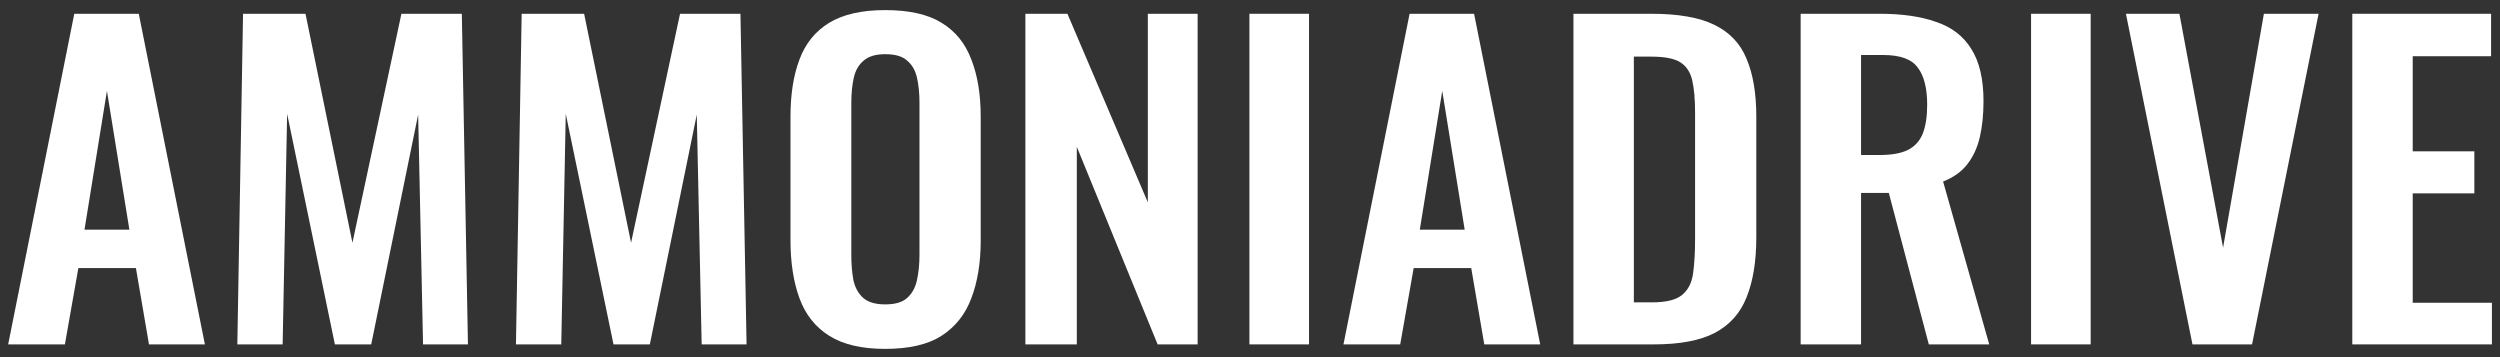 <svg xmlns="http://www.w3.org/2000/svg" width="196" height="28" viewBox="0 0 196 28" fill="none"><rect x="0" y="0" width="196" height="28" fill="#333333" stroke="none"/><g id="AMMONIADRIVE"><path id="Vector" d="M184.421 27V1.08H195.301V4.408H189.157V11.864H193.989V15.16H189.157V23.736H195.365V27H184.421Z" fill="white"></path><path id="Vector_2" d="M171.889 27L166.673 1.08H170.865L174.289 19.416L177.489 1.08H181.777L176.561 27H171.889Z" fill="white"></path><path id="Vector_3" d="M159.236 27V1.08H163.908V27H159.236Z" fill="white"></path><path id="Vector_4" d="M141.171 27V1.08H147.379C149.128 1.08 150.6 1.293 151.795 1.72C153.011 2.125 153.928 2.829 154.547 3.832C155.187 4.835 155.507 6.2 155.507 7.928C155.507 8.973 155.411 9.912 155.219 10.744C155.027 11.576 154.696 12.291 154.227 12.888C153.779 13.464 153.15 13.912 152.339 14.232L155.955 27H151.219L148.083 15.128H145.907V27H141.171ZM145.907 12.152H147.379C148.296 12.152 149.022 12.024 149.555 11.768C150.11 11.491 150.504 11.064 150.739 10.488C150.974 9.891 151.091 9.133 151.091 8.216C151.091 6.915 150.846 5.944 150.355 5.304C149.886 4.643 148.979 4.312 147.635 4.312H145.907V12.152Z" fill="white"></path><path id="Vector_5" d="M123.358 27V1.08H129.47C131.582 1.08 133.225 1.368 134.398 1.944C135.593 2.52 136.436 3.405 136.926 4.6C137.438 5.795 137.694 7.309 137.694 9.144V18.616C137.694 20.493 137.438 22.061 136.926 23.32C136.436 24.557 135.604 25.485 134.43 26.104C133.278 26.701 131.689 27 129.662 27H123.358ZM128.094 23.704H129.534C130.622 23.704 131.401 23.512 131.87 23.128C132.34 22.744 132.628 22.189 132.734 21.464C132.841 20.717 132.894 19.811 132.894 18.744V8.824C132.894 7.779 132.82 6.936 132.67 6.296C132.521 5.656 132.212 5.187 131.742 4.888C131.273 4.589 130.516 4.44 129.47 4.44H128.094V23.704Z" fill="white"></path><path id="Vector_6" d="M105.328 27L110.512 1.08H115.568L120.752 27H116.368L115.344 21.016H110.832L109.776 27H105.328ZM111.312 18.008H114.832L113.072 7.128L111.312 18.008Z" fill="white"></path><path id="Vector_7" d="M97.955 27V1.08H102.627V27H97.955Z" fill="white"></path><path id="Vector_8" d="M80.39 27V1.08H83.686L89.99 15.864V1.08H93.894V27H90.758L84.422 11.512V27H80.39Z" fill="white"></path><path id="Vector_9" d="M69.399 27.352C67.564 27.352 66.103 27.011 65.015 26.328C63.927 25.645 63.148 24.664 62.679 23.384C62.209 22.104 61.975 20.589 61.975 18.84V9.144C61.975 7.395 62.209 5.901 62.679 4.664C63.148 3.405 63.927 2.445 65.015 1.784C66.103 1.123 67.564 0.792 69.399 0.792C71.276 0.792 72.748 1.123 73.815 1.784C74.903 2.445 75.681 3.405 76.151 4.664C76.641 5.901 76.887 7.395 76.887 9.144V18.872C76.887 20.6 76.641 22.104 76.151 23.384C75.681 24.643 74.903 25.624 73.815 26.328C72.748 27.011 71.276 27.352 69.399 27.352ZM69.399 23.864C70.188 23.864 70.764 23.693 71.127 23.352C71.511 23.011 71.767 22.541 71.895 21.944C72.023 21.347 72.087 20.696 72.087 19.992V8.056C72.087 7.331 72.023 6.68 71.895 6.104C71.767 5.528 71.511 5.08 71.127 4.76C70.764 4.419 70.188 4.248 69.399 4.248C68.652 4.248 68.087 4.419 67.703 4.76C67.319 5.08 67.063 5.528 66.935 6.104C66.807 6.68 66.743 7.331 66.743 8.056V19.992C66.743 20.696 66.796 21.347 66.903 21.944C67.031 22.541 67.287 23.011 67.671 23.352C68.055 23.693 68.631 23.864 69.399 23.864Z" fill="white"></path><path id="Vector_10" d="M40.451 27L40.899 1.08H45.795L49.475 19.032L53.315 1.08H58.051L58.531 27H55.011L54.627 8.984L50.947 27H48.099L44.355 8.92L44.003 27H40.451Z" fill="white"></path><path id="Vector_11" d="M18.607 27L19.055 1.08H23.951L27.631 19.032L31.471 1.08H36.207L36.687 27H33.167L32.783 8.984L29.103 27H26.255L22.511 8.92L22.159 27H18.607Z" fill="white"></path><path id="Vector_12" d="M0.64 27L5.824 1.08H10.88L16.064 27H11.68L10.656 21.016H6.144L5.088 27H0.64ZM6.624 18.008H10.144L8.384 7.128L6.624 18.008Z" fill="white"></path></g></svg>